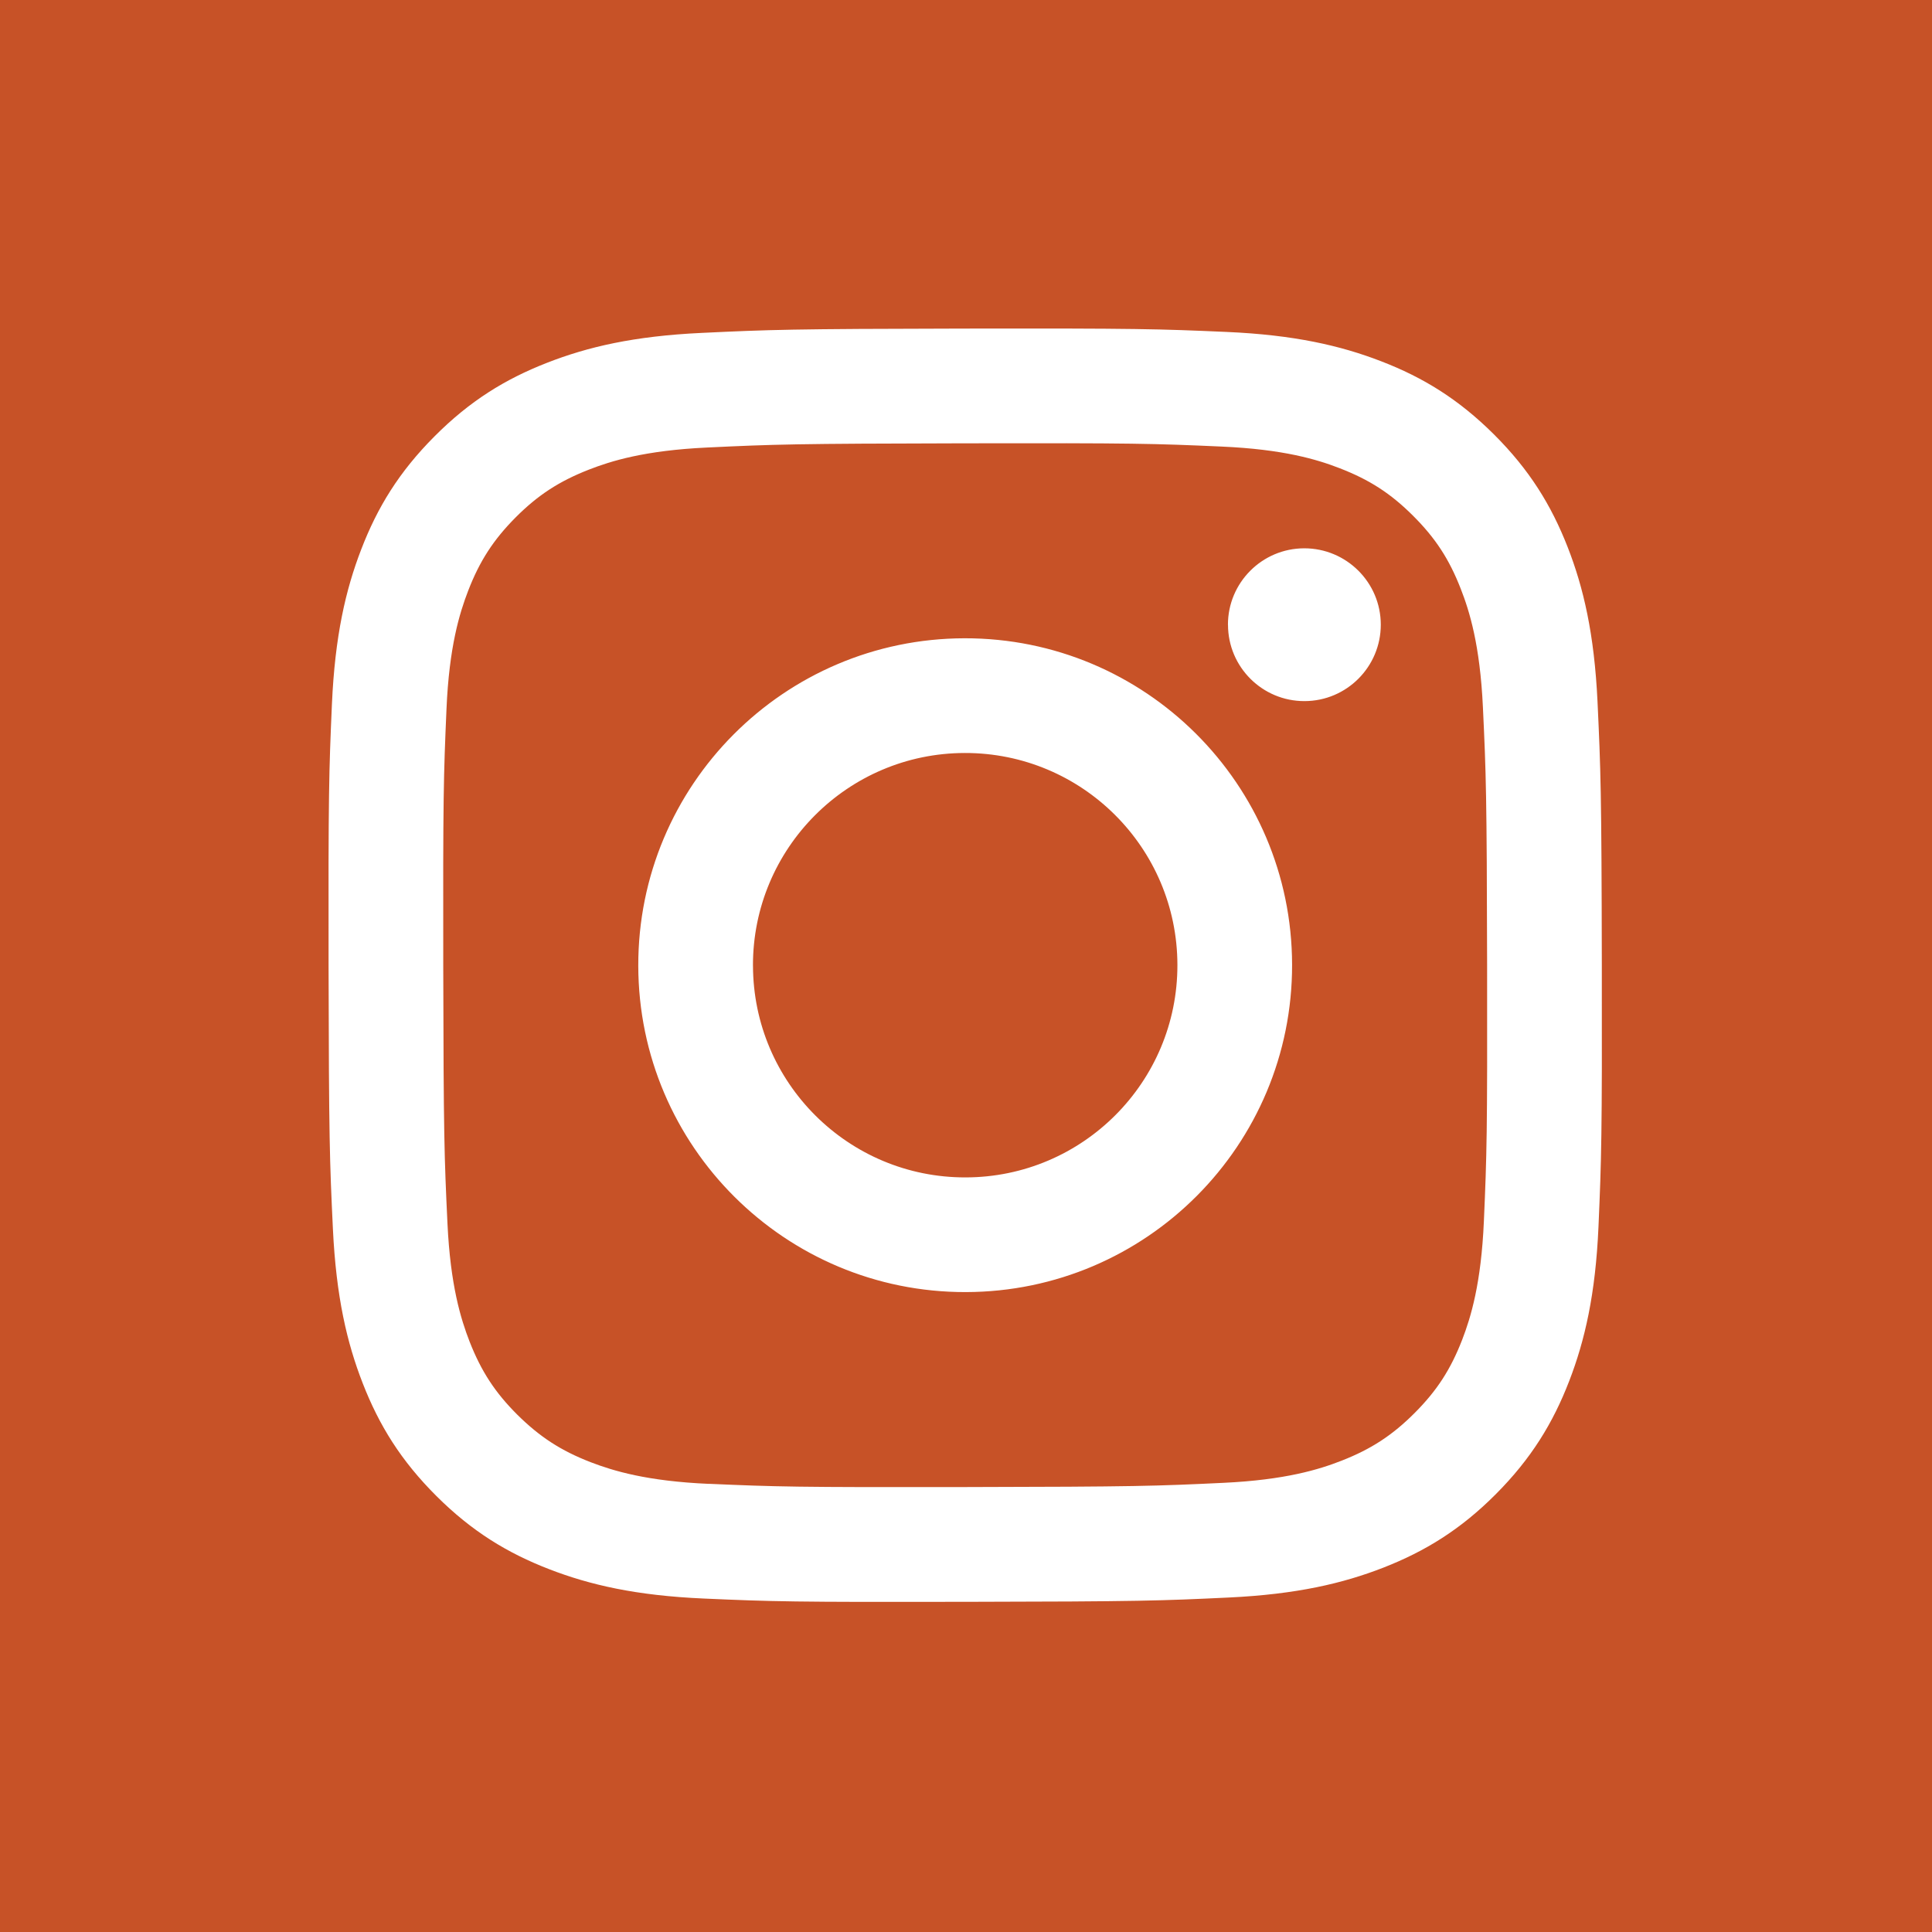 <svg xmlns="http://www.w3.org/2000/svg" xmlns:xlink="http://www.w3.org/1999/xlink" width="320" zoomAndPan="magnify" viewBox="0 0 240 240" height="320" preserveAspectRatio="xMidYMid meet" version="1.0"><defs><clipPath id="af80c5767a"><path d="M 40.812 40.812 L 199 40.812 L 199 199 L 40.812 199 Z M 40.812 40.812 " clip-rule="nonzero"/></clipPath></defs><rect x="-24" width="288" fill="#ffffff" y="-24" height="288" fill-opacity="1"/><rect x="-24" width="288" fill="#c75227" y="-24" height="288" fill-opacity="1"/><g clip-path="url(#af80c5767a)"><path fill="#ffffff" d="M 87.145 41.355 C 78.73 41.75 72.984 43.098 67.957 45.066 C 62.754 47.094 58.352 49.809 53.969 54.215 C 49.578 58.617 46.879 63.031 44.875 68.242 C 42.93 73.281 41.609 79.027 41.234 87.449 C 40.863 95.883 40.781 98.574 40.816 120.055 C 40.855 141.531 40.953 144.23 41.355 152.668 C 41.758 161.082 43.098 166.82 45.066 171.852 C 47.094 177.055 49.809 181.453 54.215 185.844 C 58.617 190.234 63.031 192.926 68.242 194.938 C 73.273 196.883 79.027 198.211 87.445 198.578 C 95.883 198.949 98.574 199.031 120.047 198.984 C 141.531 198.949 144.223 198.852 152.66 198.449 C 161.074 198.047 166.816 196.699 171.848 194.738 C 177.051 192.703 181.453 189.996 185.836 185.59 C 190.219 181.188 192.918 176.773 194.93 171.562 C 196.875 166.531 198.203 160.777 198.57 152.367 C 198.934 143.93 199.023 141.23 198.984 119.758 C 198.949 98.281 198.844 95.59 198.449 87.152 C 198.047 78.73 196.707 72.988 194.738 67.957 C 192.703 62.754 189.996 58.359 185.59 53.969 C 181.188 49.586 176.773 46.879 171.562 44.875 C 166.531 42.93 160.777 41.602 152.359 41.234 C 143.922 40.863 141.227 40.781 119.75 40.816 C 98.273 40.855 95.582 40.953 87.145 41.355 M 88.07 184.332 C 80.363 183.996 76.172 182.715 73.379 181.641 C 69.68 180.211 67.051 178.496 64.27 175.746 C 61.496 172.98 59.781 170.348 58.336 166.664 C 57.254 163.879 55.949 159.695 55.586 151.98 C 55.191 143.648 55.102 141.145 55.062 120.023 C 55.027 98.914 55.102 96.41 55.465 88.07 C 55.793 80.363 57.082 76.172 58.156 73.387 C 59.586 69.688 61.293 67.055 64.051 64.277 C 66.816 61.504 69.449 59.789 73.141 58.344 C 75.926 57.254 80.109 55.957 87.816 55.594 C 96.156 55.195 98.656 55.113 119.773 55.07 C 140.891 55.027 143.395 55.102 151.734 55.473 C 159.441 55.809 163.633 57.082 166.418 58.164 C 170.117 59.594 172.754 61.293 175.527 64.059 C 178.301 66.824 180.023 69.449 181.461 73.148 C 182.551 75.926 183.848 80.117 184.211 87.816 C 184.605 96.156 184.695 98.66 184.734 119.773 C 184.77 140.891 184.695 143.395 184.332 151.727 C 183.996 159.434 182.715 163.633 181.641 166.418 C 180.211 170.109 178.504 172.746 175.738 175.52 C 172.973 178.285 170.348 180.008 166.652 181.453 C 163.871 182.543 159.68 183.84 151.98 184.203 C 143.641 184.602 141.145 184.688 120.02 184.727 C 98.906 184.766 96.402 184.688 88.062 184.324 M 152.547 77.625 C 152.555 82.867 156.82 87.109 162.051 87.094 C 167.293 87.086 171.531 82.828 171.527 77.59 C 171.52 72.348 167.254 68.109 162.016 68.113 C 156.773 68.121 152.531 72.387 152.539 77.617 M 79.289 119.98 C 79.332 142.41 97.551 160.555 119.973 160.508 C 142.402 160.465 160.555 142.254 160.508 119.824 C 160.465 97.402 142.246 79.25 119.816 79.289 C 97.395 79.332 79.242 97.551 79.289 119.98 M 93.535 119.949 C 93.512 105.395 105.289 93.562 119.848 93.539 C 134.402 93.512 146.234 105.289 146.262 119.855 C 146.293 134.41 134.508 146.242 119.949 146.262 C 105.395 146.293 93.562 134.508 93.539 119.949 " fill-opacity="1" fill-rule="nonzero"/></g></svg>